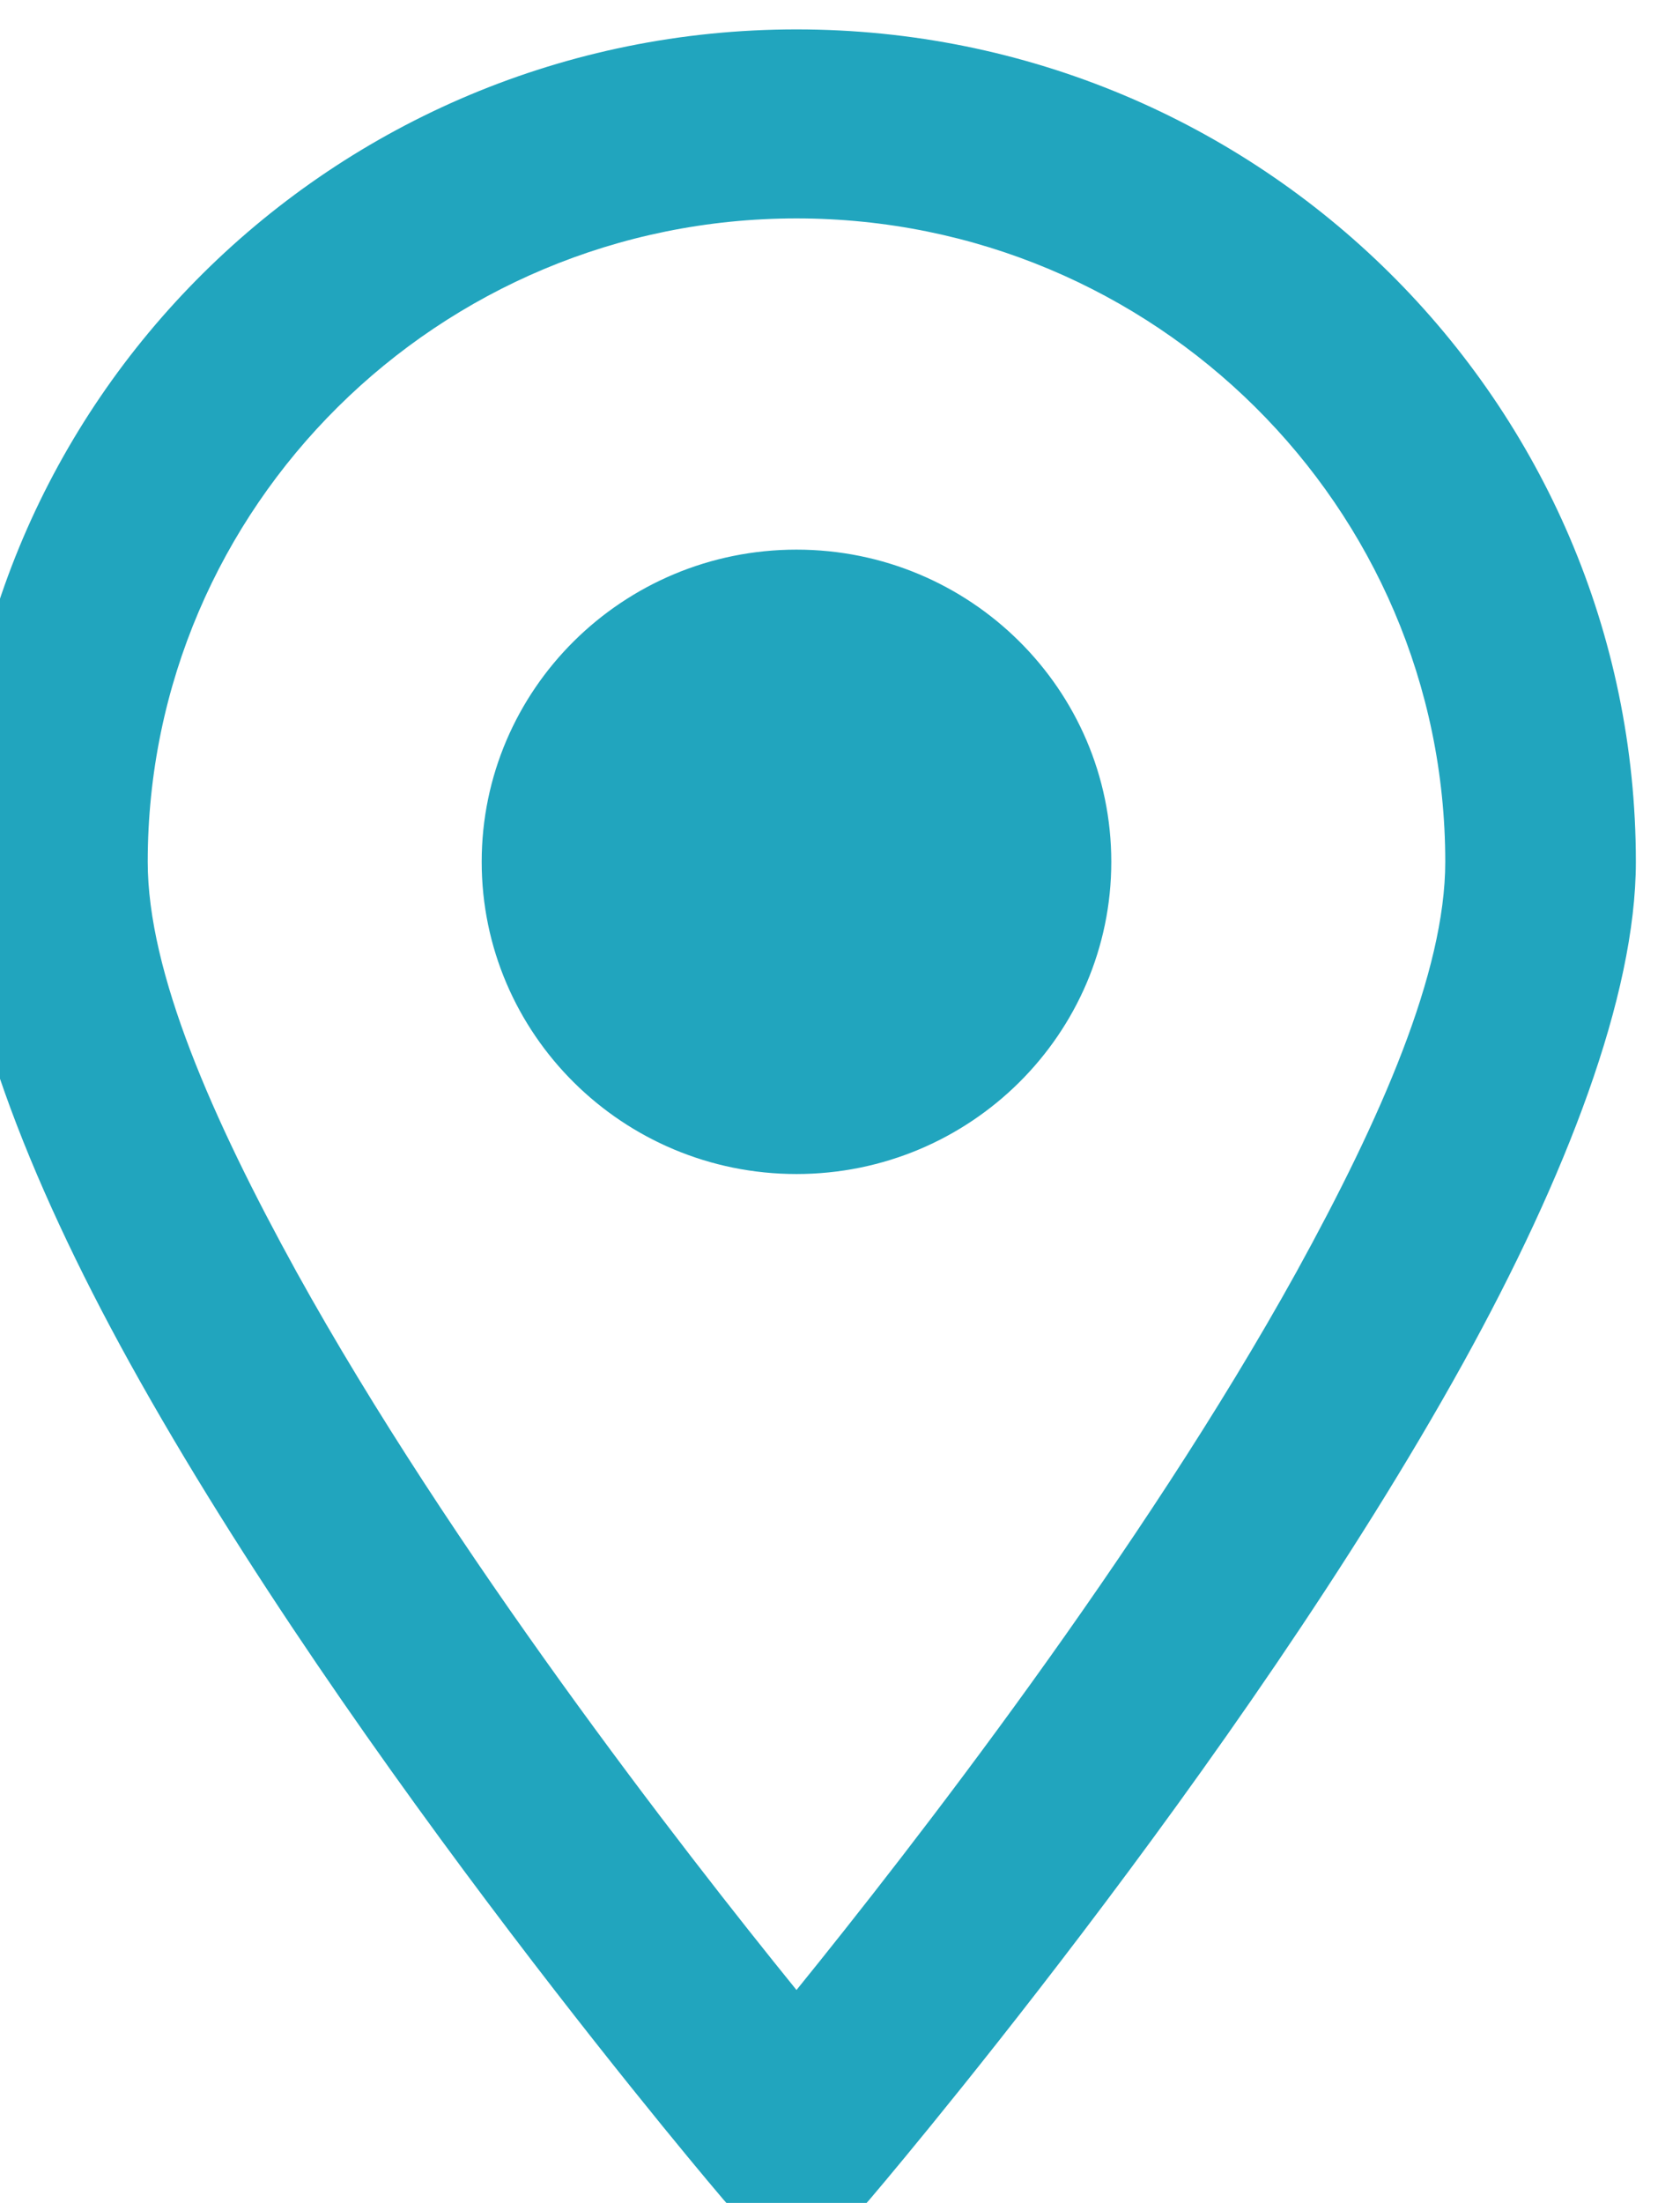 <?xml version="1.0" encoding="UTF-8" standalone="no"?>
<!DOCTYPE svg PUBLIC "-//W3C//DTD SVG 1.1//EN" "http://www.w3.org/Graphics/SVG/1.1/DTD/svg11.dtd">
<svg width="100%" height="100%" viewBox="0 0 29 38" version="1.1" xmlns="http://www.w3.org/2000/svg" xmlns:xlink="http://www.w3.org/1999/xlink" xml:space="preserve" xmlns:serif="http://www.serif.com/" style="fill-rule:evenodd;clip-rule:evenodd;stroke-linejoin:round;stroke-miterlimit:2;">
    <g transform="matrix(1,0,0,1,-1516.87,-4522.27)">
        <g transform="matrix(1,0,0,1.076,2.27374e-13,543.428)">
            <g transform="matrix(0.494,0,0,0.455,611.285,2326.15)">
                <path d="M1861,3015.67C1877.19,3015.67 1890.33,3028.81 1890.33,3045C1890.33,3049.72 1887.89,3056.1 1884.3,3062.65C1876.51,3076.85 1863.54,3092.15 1863.54,3092.15C1862.91,3092.9 1861.98,3093.33 1861,3093.33C1860.02,3093.33 1859.09,3092.9 1858.46,3092.15C1858.46,3092.15 1845.49,3076.85 1837.7,3062.65C1834.11,3056.1 1831.67,3049.72 1831.67,3045C1831.67,3028.81 1844.81,3015.67 1861,3015.67ZM1861,3022.33C1848.49,3022.33 1838.33,3032.49 1838.33,3045C1838.33,3048.89 1840.58,3054.05 1843.53,3059.45C1848.94,3069.31 1856.95,3079.71 1861,3084.75C1865.05,3079.71 1873.06,3069.31 1878.47,3059.45C1881.42,3054.05 1883.67,3048.89 1883.67,3045C1883.67,3032.49 1873.51,3022.33 1861,3022.33ZM1861,3034C1867.07,3034 1872,3038.93 1872,3045C1872,3051.07 1867.07,3056 1861,3056C1854.93,3056 1850,3051.07 1850,3045C1850,3038.93 1854.93,3034 1861,3034Z" style="fill:rgb(33,165,190);"/>
            </g>
        </g>
    </g>
</svg>

